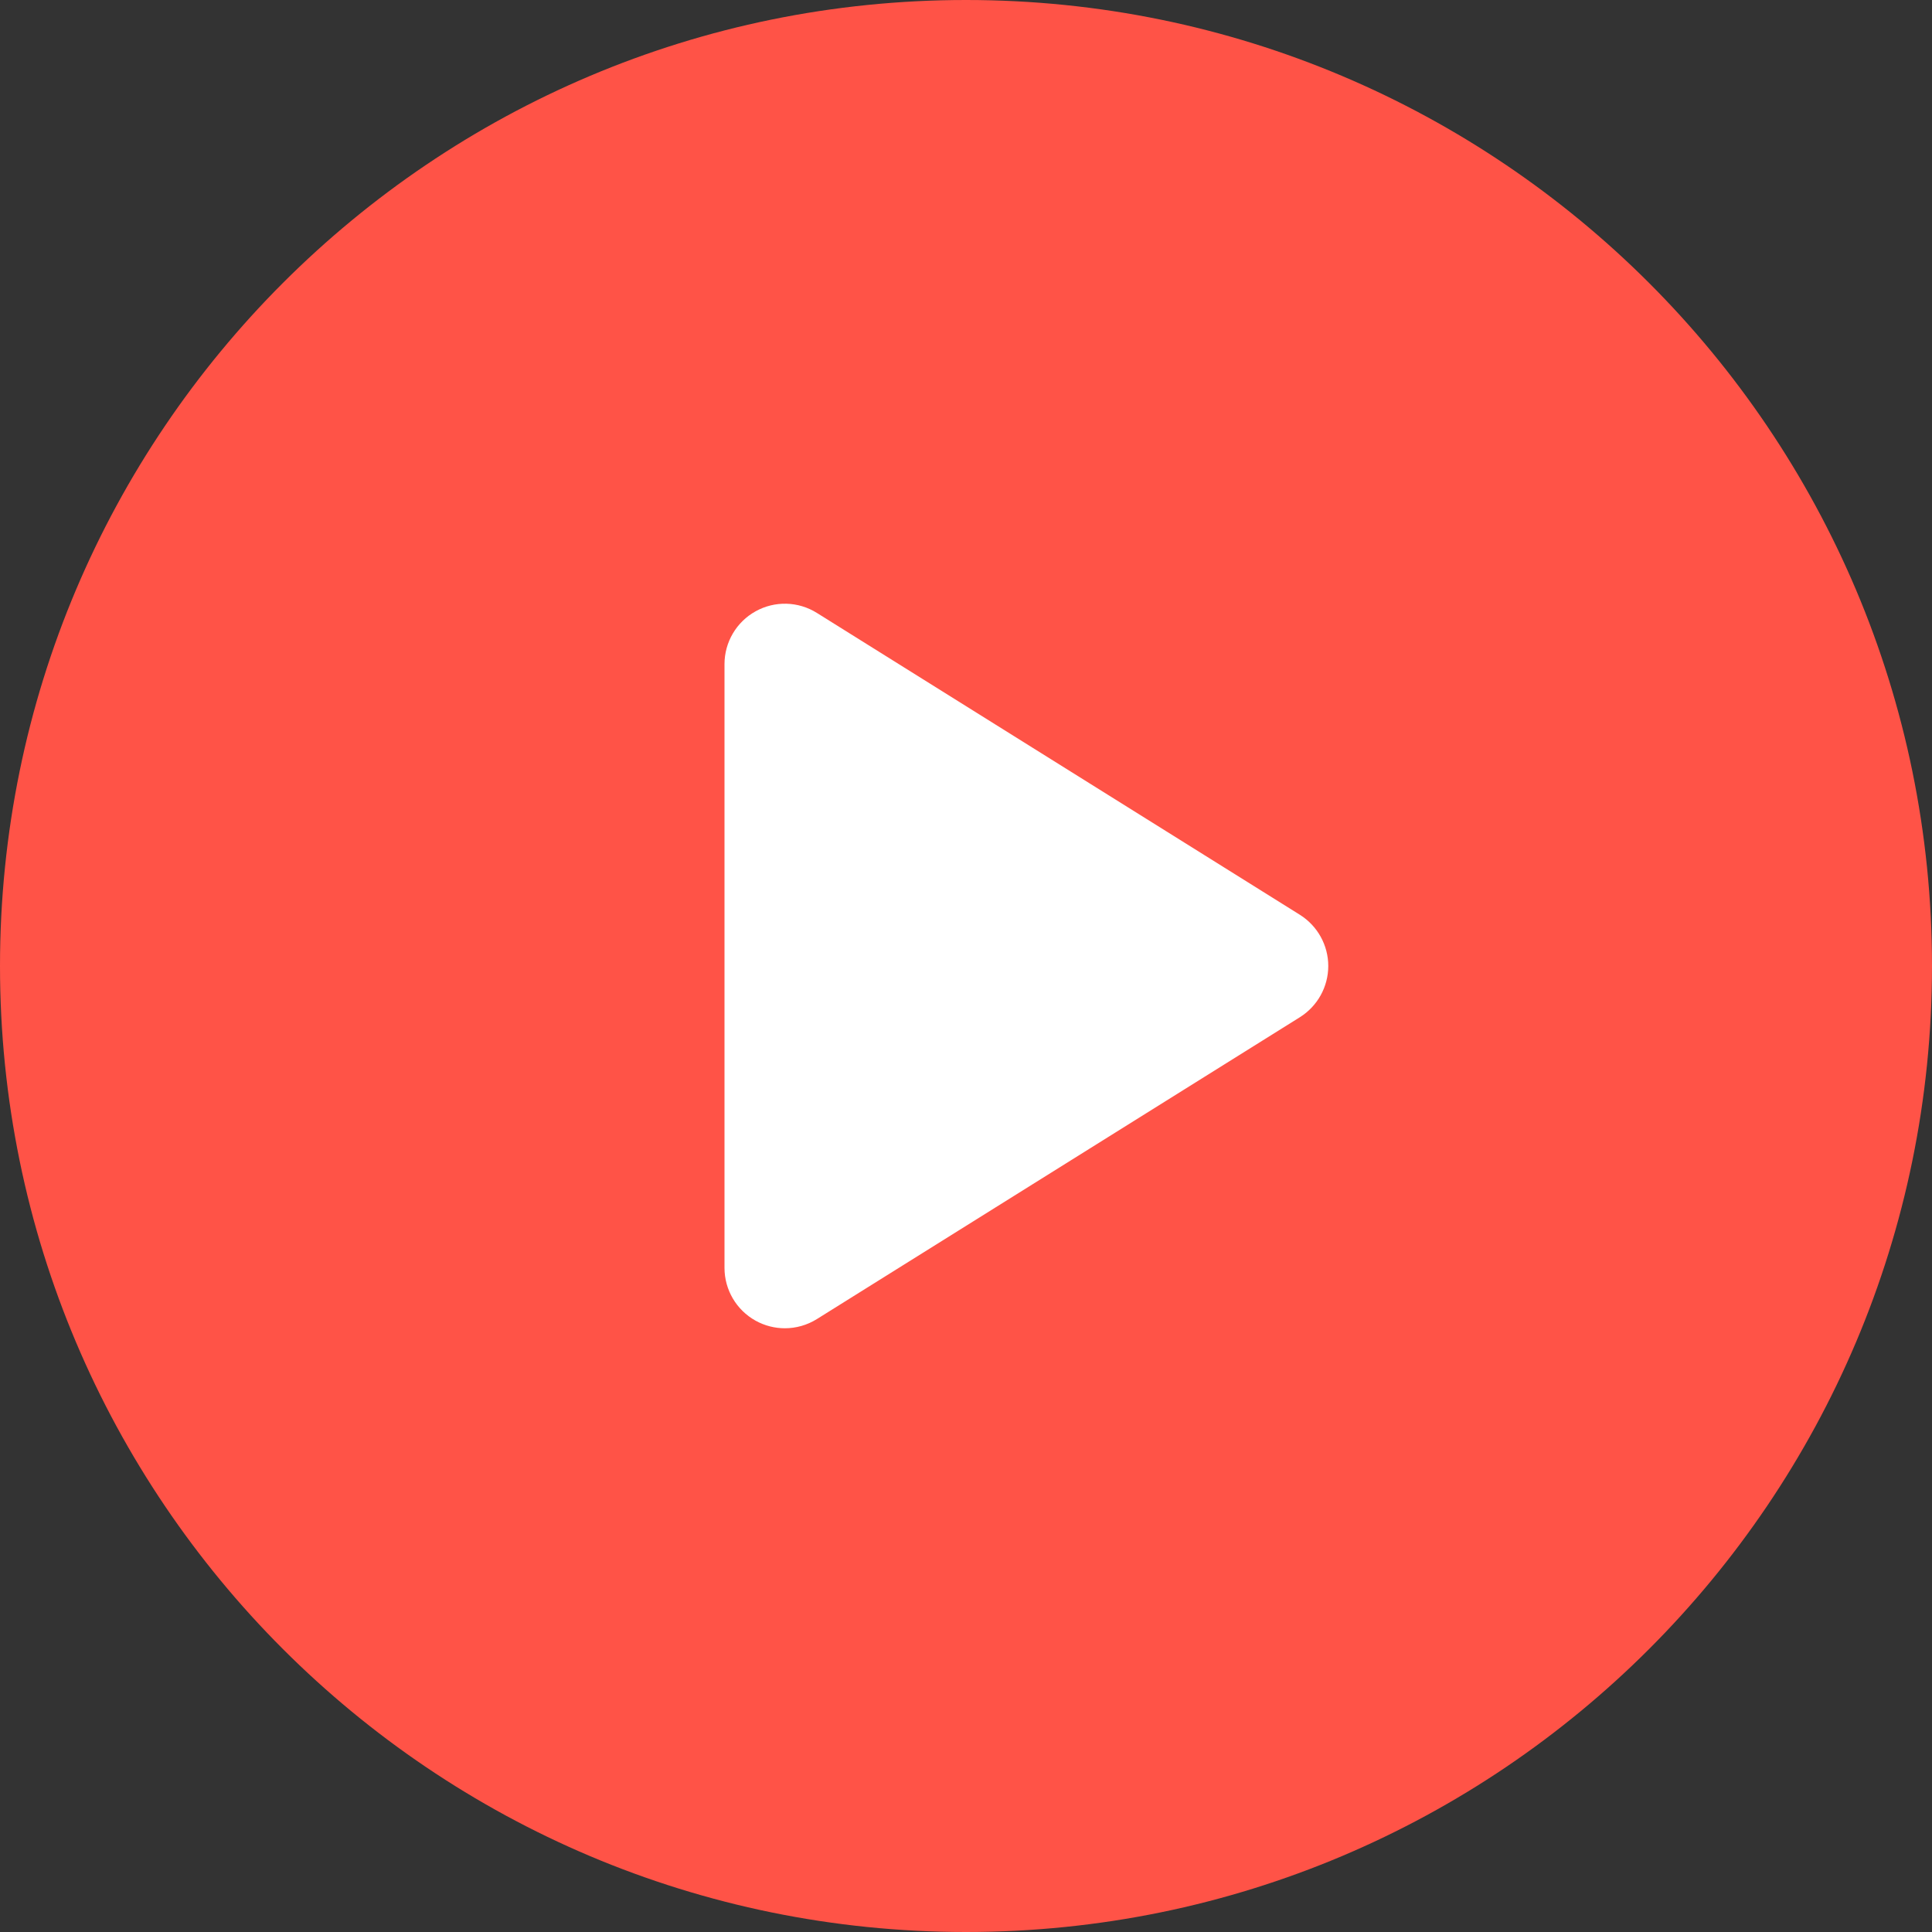 <svg width="65" height="65" viewBox="0 0 65 65" fill="none" xmlns="http://www.w3.org/2000/svg">
<rect x="0" y="0" width="65" height="65" fill="#333333" stroke="none"/>
<g clip-path="url(#clip0_18013_210)">
<circle cx="34.5" cy="32.5" r="15.5" fill="white"/>
<path d="M32.5 0C14.551 0 0 14.551 0 32.5C0 50.449 14.551 65 32.5 65C50.449 65 65 50.449 65 32.5C65 14.551 50.449 0 32.5 0ZM43.733 34.223L27.483 44.379C27.154 44.584 26.78 44.688 26.406 44.688C26.067 44.688 25.728 44.603 25.421 44.433C24.776 44.075 24.375 43.395 24.375 42.656V22.344C24.375 21.605 24.776 20.925 25.421 20.567C26.067 20.207 26.857 20.229 27.483 20.621L43.733 30.777C44.326 31.149 44.688 31.8 44.688 32.5C44.688 33.2 44.326 33.851 43.733 34.223Z" fill="#FF5347"/>
</g>
<defs>
<clipPath id="clip0_18013_210">
<rect width="65" height="65" fill="white"/>
</clipPath>
</defs>
</svg>
